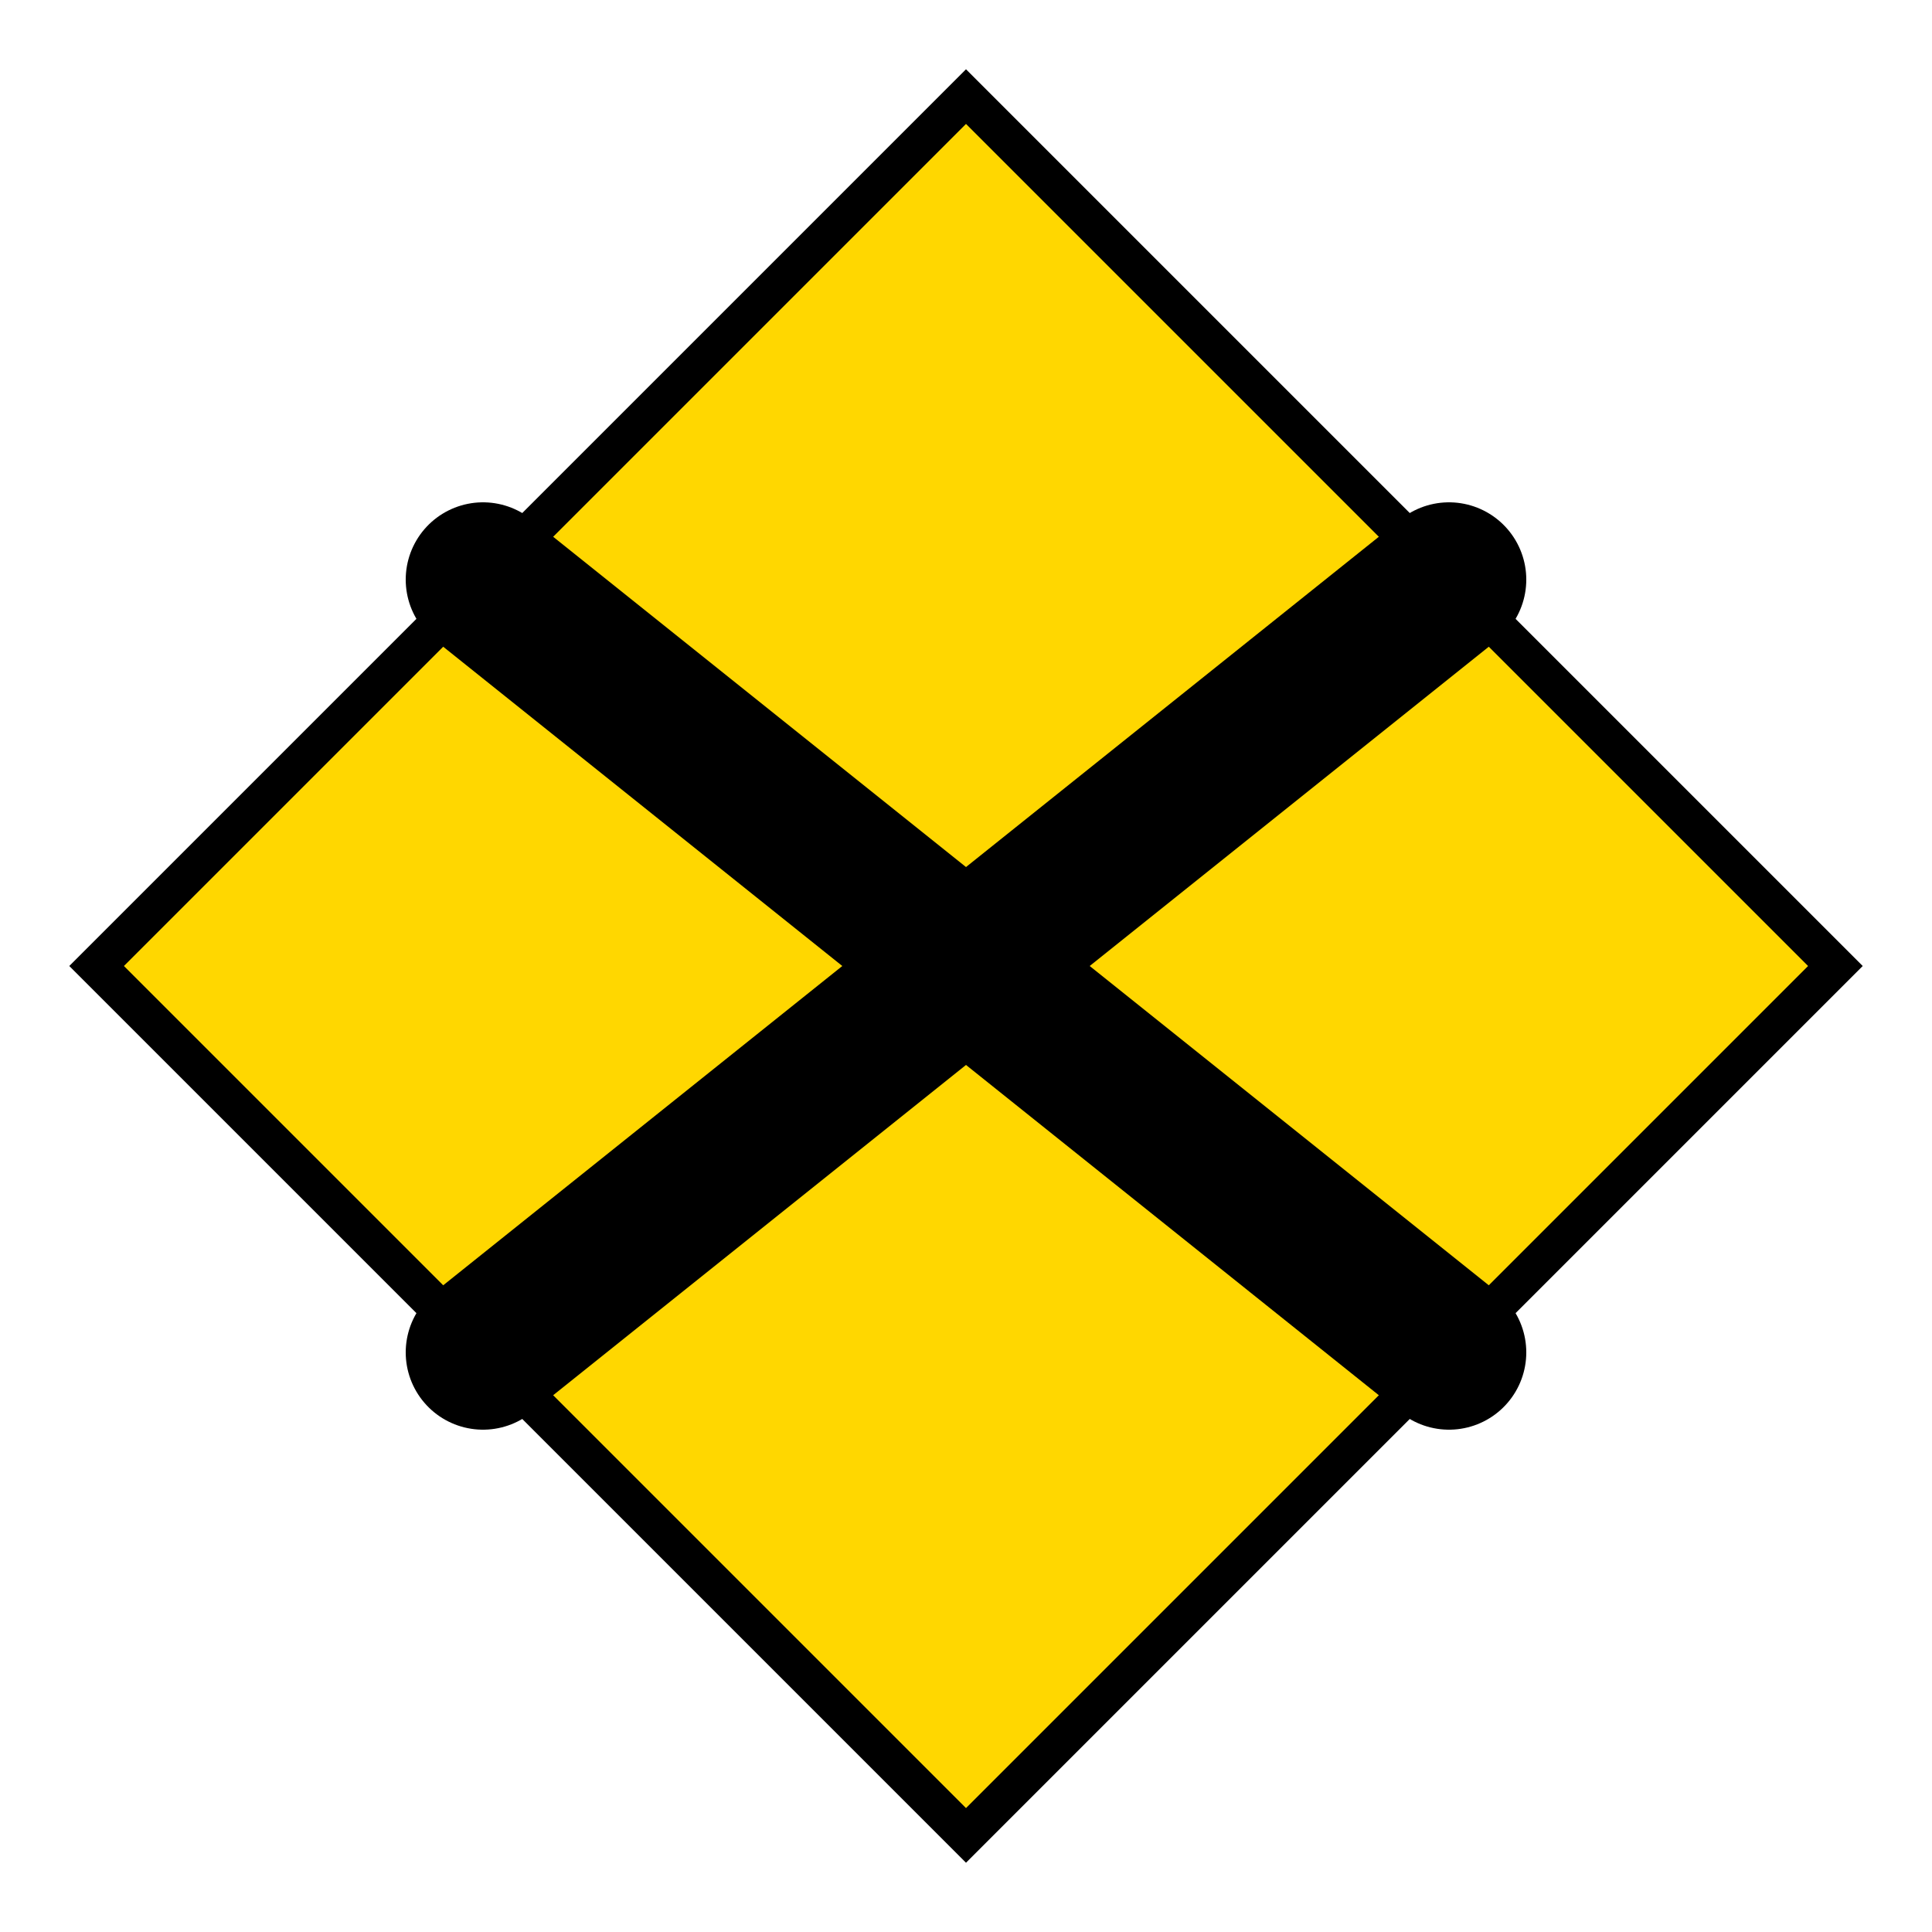<svg xmlns="http://www.w3.org/2000/svg" viewBox="0 0 100 100" width="100" height="100">
  <!-- Señal preventiva - Cruce con vía férrea -->
  <!-- Rombo amarillo -->
  <polygon
    points="50,5 95,50 50,95 5,50"
    fill="#FFD700"
    stroke="#000000"
    stroke-width="2"
  />
  <!-- X del cruce -->
  <line x1="25" y1="30" x2="75" y2="70" stroke="#000000" stroke-width="8" stroke-linecap="round"/>
  <line x1="75" y1="30" x2="25" y2="70" stroke="#000000" stroke-width="8" stroke-linecap="round"/>
</svg>
